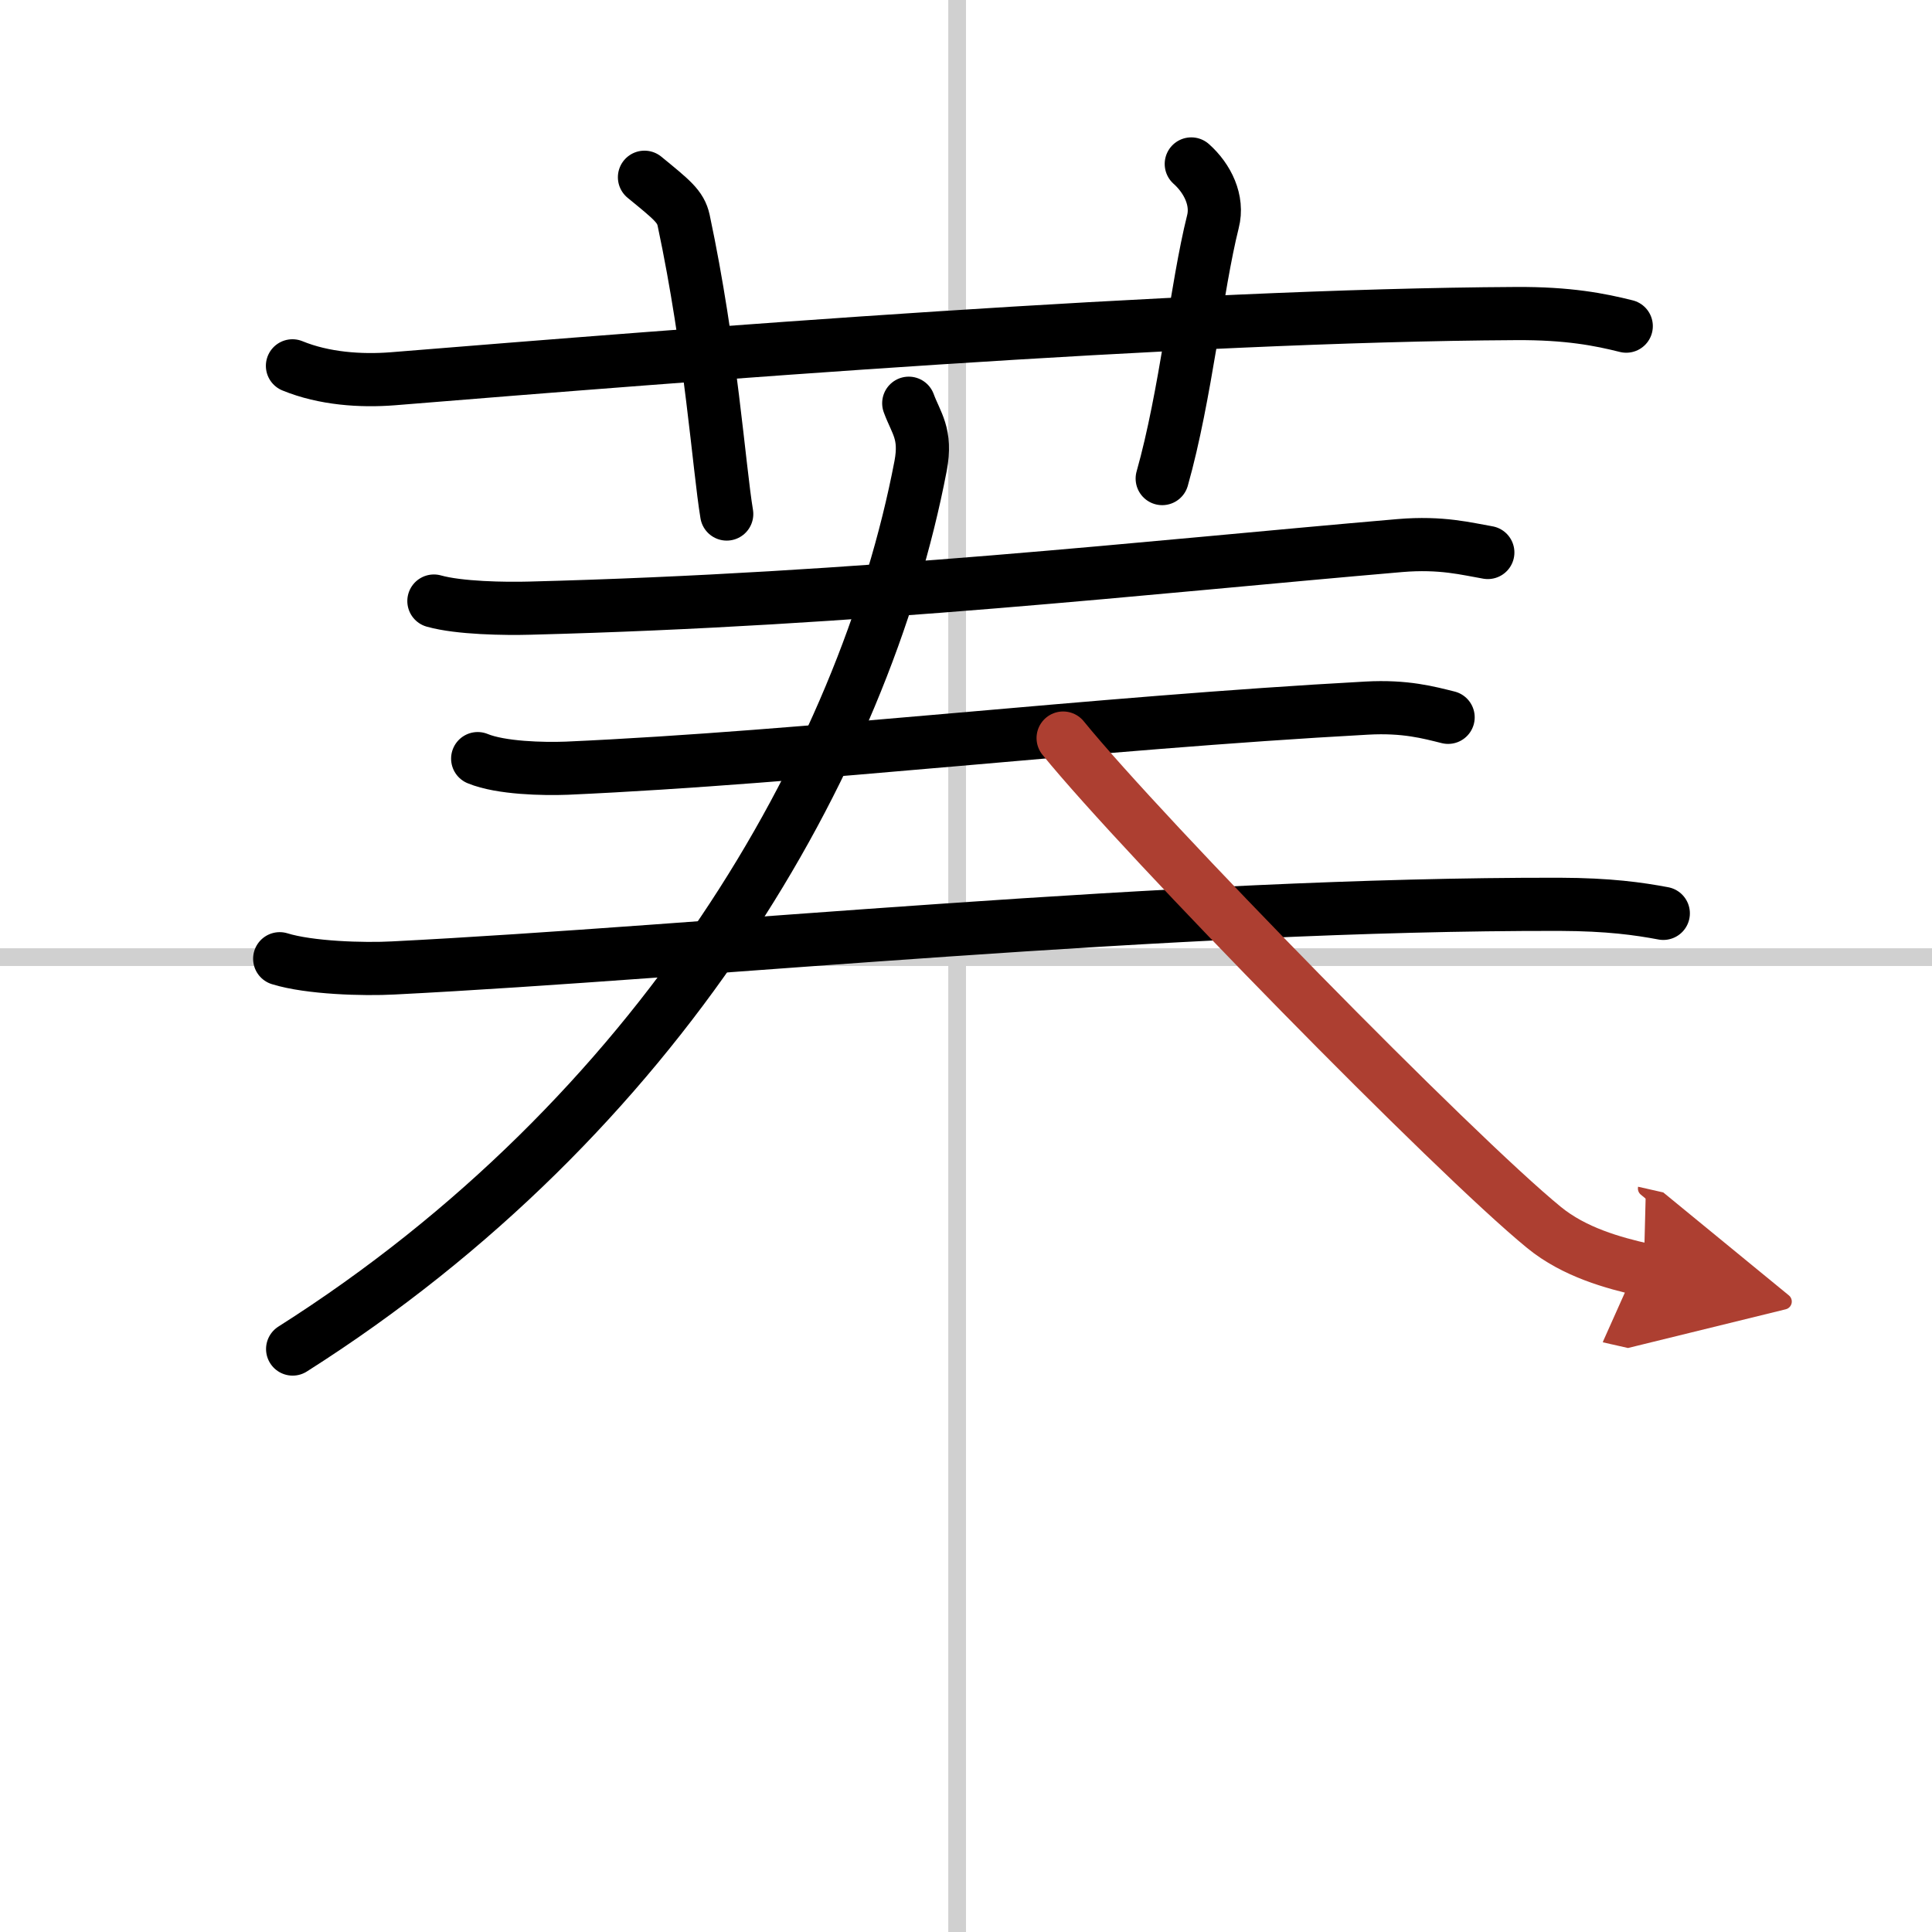 <svg width="400" height="400" viewBox="0 0 109 109" xmlns="http://www.w3.org/2000/svg"><defs><marker id="a" markerWidth="4" orient="auto" refX="1" refY="5" viewBox="0 0 10 10"><polyline points="0 0 10 5 0 10 1 5" fill="#ad3f31" stroke="#ad3f31"/></marker></defs><g fill="none" stroke="#000" stroke-linecap="round" stroke-linejoin="round" stroke-width="3"><rect width="100%" height="100%" fill="#fff" stroke="#fff"/><line x1="54" x2="54" y2="109" stroke="#d0d0d0" stroke-width="1"/><line x2="109" y1="54" y2="54" stroke="#d0d0d0" stroke-width="1"/><path d="m16.5 20.64c1.78 0.73 3.86 0.87 5.65 0.73 16.4-1.33 44.46-3.58 63.36-3.68 2.97-0.02 4.76 0.34 6.24 0.71"/><path d="M36.36,10c1.55,1.27,2.04,1.65,2.21,2.43C40.12,19.72,40.56,26.35,41,29"/><path d="m67.21 9.25c0.92 0.82 1.53 2.06 1.22 3.26-0.92 3.67-1.53 9.79-2.86 14.49"/><path d="m24.48 33.91c1.42 0.4 4.01 0.44 5.43 0.4 18.71-0.48 34.85-2.31 49.07-3.53 2.36-0.2 3.78 0.19 4.96 0.39"/><path d="m26.95 42.8c1.31 0.54 3.71 0.59 5.03 0.54 13.66-0.61 29.57-2.54 45.13-3.39 2.18-0.12 3.5 0.25 4.59 0.52"/><path d="m15.78 54.09c1.67 0.52 4.74 0.61 6.41 0.52 17.4-0.88 43.93-3.63 65.8-3.59 2.79 0.01 4.46 0.25 5.85 0.51"/><path d="m51.27 22.75c0.42 1.14 1.01 1.72 0.67 3.53-3.21 16.79-14.75 36.71-35.43 49.83"/><path d="m59.98 41.64c4.58 5.63 22.08 23.49 27.13 27.61 1.71 1.4 3.91 2 5.63 2.39" marker-end="url(#a)" stroke="#ad3f31"/></g></svg>

